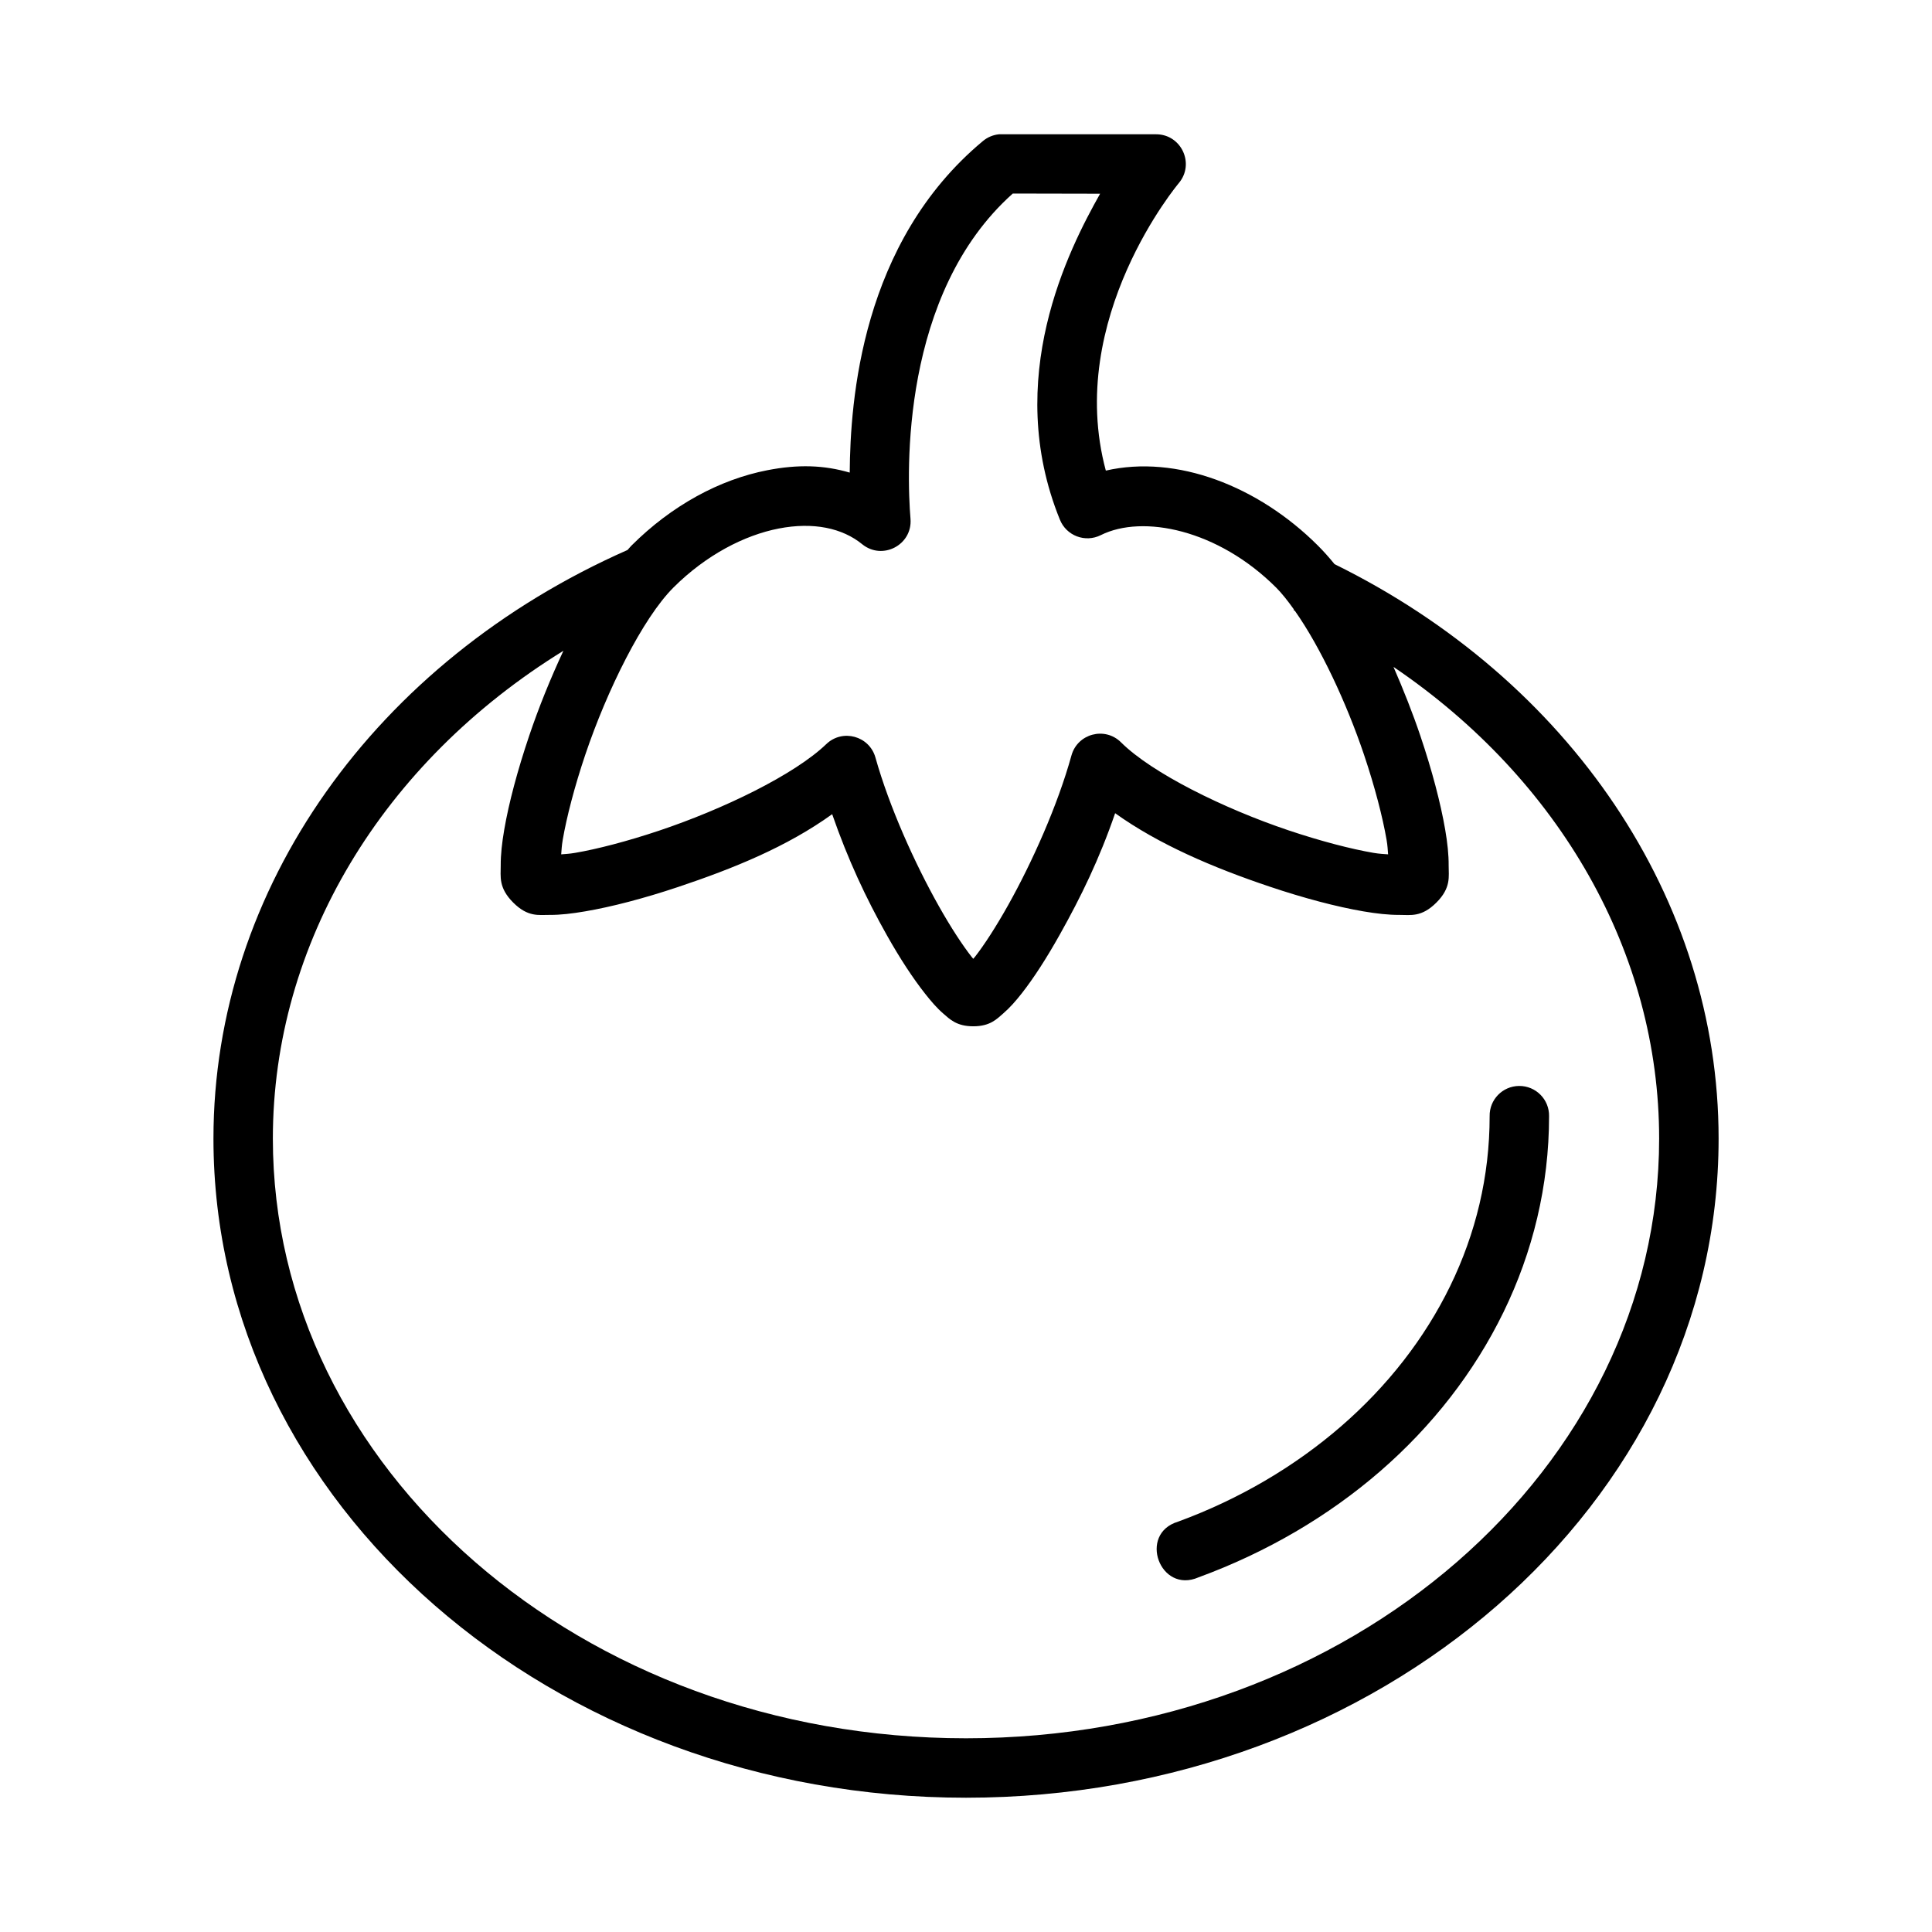 <?xml version="1.0" encoding="UTF-8"?>
<!-- Uploaded to: SVG Repo, www.svgrepo.com, Generator: SVG Repo Mixer Tools -->
<svg fill="#000000" width="800px" height="800px" version="1.1" viewBox="144 144 512 512" xmlns="http://www.w3.org/2000/svg">
 <path d="m408.71 179.59c-1.562 0.164-3.039 0.789-4.242 1.801-32.273 26.863-35.125 68.832-35.285 87.852-6.84-1.992-13.645-2.223-21.832-0.629-12.621 2.449-25.332 9.312-36.023 19.988-0.355 0.355-0.68 0.785-1.031 1.152-66.809 29.473-109.73 89.652-109.73 155.98 0 97.016 89.938 174.68 199.43 174.68 109.49 0 199.45-77.66 199.45-174.68 0-63.492-39.422-121.53-101.78-152.23-1.422-1.754-2.887-3.398-4.402-4.91-15.855-15.836-37.504-24.16-56.211-19.879-10.875-40.367 19.375-76.23 19.375-76.23 4.254-5.125 0.617-12.887-6.043-12.898h-40.914c-0.254-0.012-0.5-0.012-0.754 0zm3.691 15.699 23.141 0.047c-8.375 14.852-25.812 49.051-10.672 86.348 1.707 4.301 6.738 6.207 10.871 4.121 11.09-5.523 31.023-1.492 46.434 13.895 1.543 1.539 3.125 3.566 4.719 5.797l-0.078 0.184c0.109 0.051 0.211 0.117 0.324 0.168 6.781 9.605 13.719 24.469 18.328 38.129 2.875 8.523 4.961 16.625 5.981 22.539 0.293 1.695 0.301 2.641 0.414 3.891-1.254-0.109-2.195-0.105-3.891-0.395-5.922-1.016-14.02-3.113-22.555-5.984-17.066-5.738-36.152-15.145-44.34-23.309-4.273-4.238-11.523-2.309-13.133 3.492-3.637 13.164-10.383 28.254-16.789 39.684-3.203 5.715-6.352 10.57-8.777 13.668-0.207 0.262-0.27 0.289-0.461 0.523-0.172-0.211-0.219-0.246-0.398-0.477-2.41-3.059-5.535-7.828-8.719-13.484-6.371-11.312-13.117-26.262-16.805-39.391-1.617-5.711-8.723-7.652-13.008-3.551-8.508 8.18-27.492 17.316-44.34 22.953-8.426 2.82-16.387 4.883-22.203 5.875-1.633 0.277-2.508 0.289-3.723 0.398 0.113-1.25 0.125-2.195 0.414-3.891 1.02-5.914 3.106-14.016 5.981-22.539 5.754-17.051 15.18-36.117 23.355-44.281 8.629-8.613 18.785-13.863 27.906-15.637 9.121-1.77 16.859-0.148 22.141 4.184 5.375 4.324 13.309 0.145 12.777-6.734-1.004-12.141-2.648-59.691 27.105-86.223zm-119.09 121.17c-3.445 7.383-6.551 15.051-9.07 22.523-3.094 9.168-5.394 17.789-6.609 24.863-0.609 3.535-0.953 6.648-0.938 9.531 0.016 2.883-0.645 5.863 3.32 9.824 3.926 3.918 6.789 3.234 9.641 3.258 2.852 0.023 5.922-0.344 9.41-0.938 6.977-1.188 15.523-3.41 24.586-6.441 14.723-4.926 28.898-10.676 40.883-19.312 4.18 12.035 8.941 22.215 14.5 32.086 3.469 6.164 6.906 11.395 10.102 15.453 1.598 2.027 3.098 3.793 4.828 5.289 1.73 1.492 3.519 3.383 7.965 3.383 4.473 0 6.227-1.922 7.965-3.43 1.738-1.508 3.266-3.238 4.875-5.289 3.215-4.098 6.629-9.414 10.117-15.637 5.59-9.973 10.477-20.008 14.637-32.117 11.566 8.289 26.031 14.445 40.914 19.449 9.176 3.086 17.801 5.352 24.875 6.566 3.539 0.605 6.695 0.953 9.578 0.938 2.883-0.016 5.797 0.699 9.762-3.258 3.965-3.961 3.242-6.941 3.258-9.824 0.016-2.883-0.312-5.996-0.922-9.531-1.219-7.07-3.488-15.695-6.582-24.863-2.035-6.035-4.477-12.191-7.117-18.25 44.156 29.934 70.402 75.875 70.402 125 0 87.246-81.605 158.93-183.69 158.93-102.08 0-183.69-71.688-183.69-158.93 0-51.645 28.973-99.637 77-129.27zm253.24 115.33c-4.371 0.047-7.863 3.641-7.781 8.012 0 15.98-3.695 31.141-10.469 45.035-6.773 13.895-16.621 26.504-28.875 37.129-12.25 10.625-26.914 19.305-43.234 25.293-10.664 3.207-4.801 19.199 5.41 14.762 18.059-6.625 34.422-16.211 48.172-28.137s24.891-26.203 32.656-42.129c7.766-15.926 12.086-33.52 12.086-51.953 0.082-4.441-3.523-8.062-7.965-8.012z"/>
</svg>